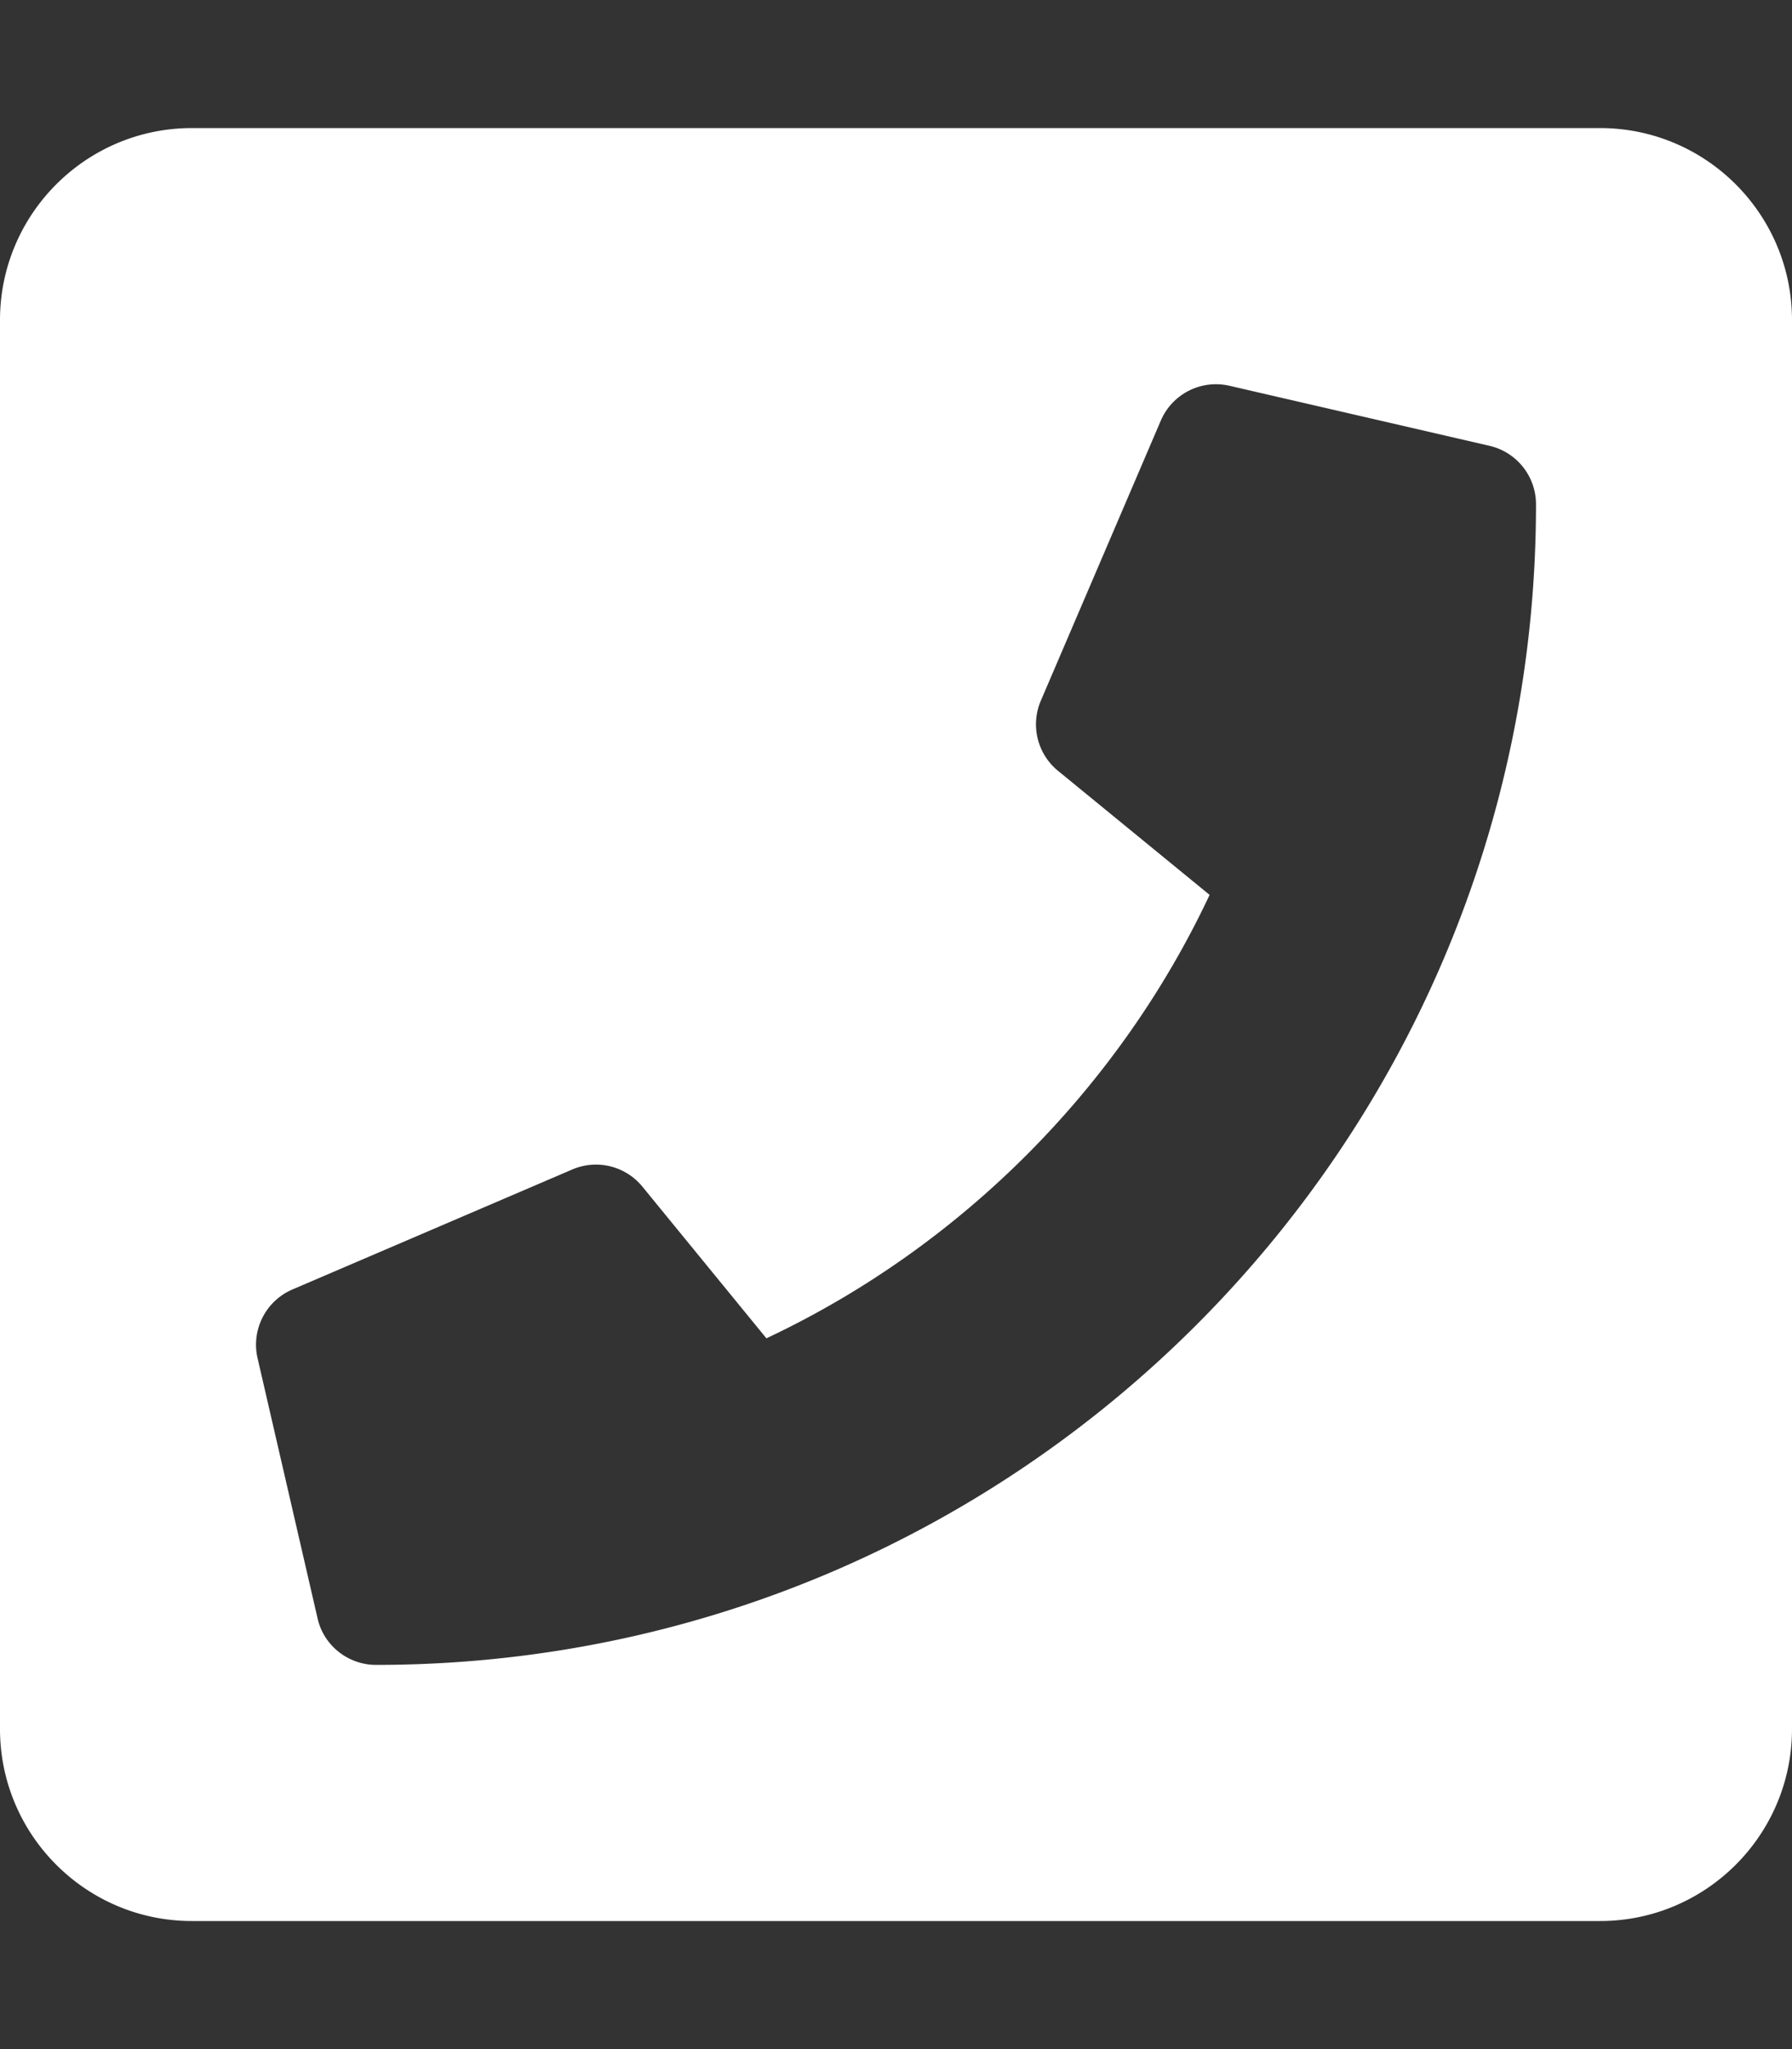 <?xml version="1.0" encoding="UTF-8"?> <svg xmlns="http://www.w3.org/2000/svg" viewBox="0 0 448 512"><rect x="0" y="0" width="448" height="512" fill="#333333" stroke="none"/><path fill="#ffffff" d="M400 32H48C21.5 32 0 53.5 0 80v352c0 26.5 21.5 48 48 48h352c26.5 0 48-21.5 48-48V80c0-26.5-21.5-48-48-48zM94 416c-7 0-13.1-4.9-14.6-11.6l-15-65a15 15 0 0 1 8.7-17.2l70-30a15 15 0 0 1 17.5 4.3l31 37.9c48.9-23 88.3-62.9 110.8-110.8l-37.9-31a15 15 0 0 1 -4.3-17.5l30-70a15 15 0 0 1 17.2-8.7l65 15A15 15 0 0 1 384 126c0 160.3-129.9 290-290 290z"></path></svg> 